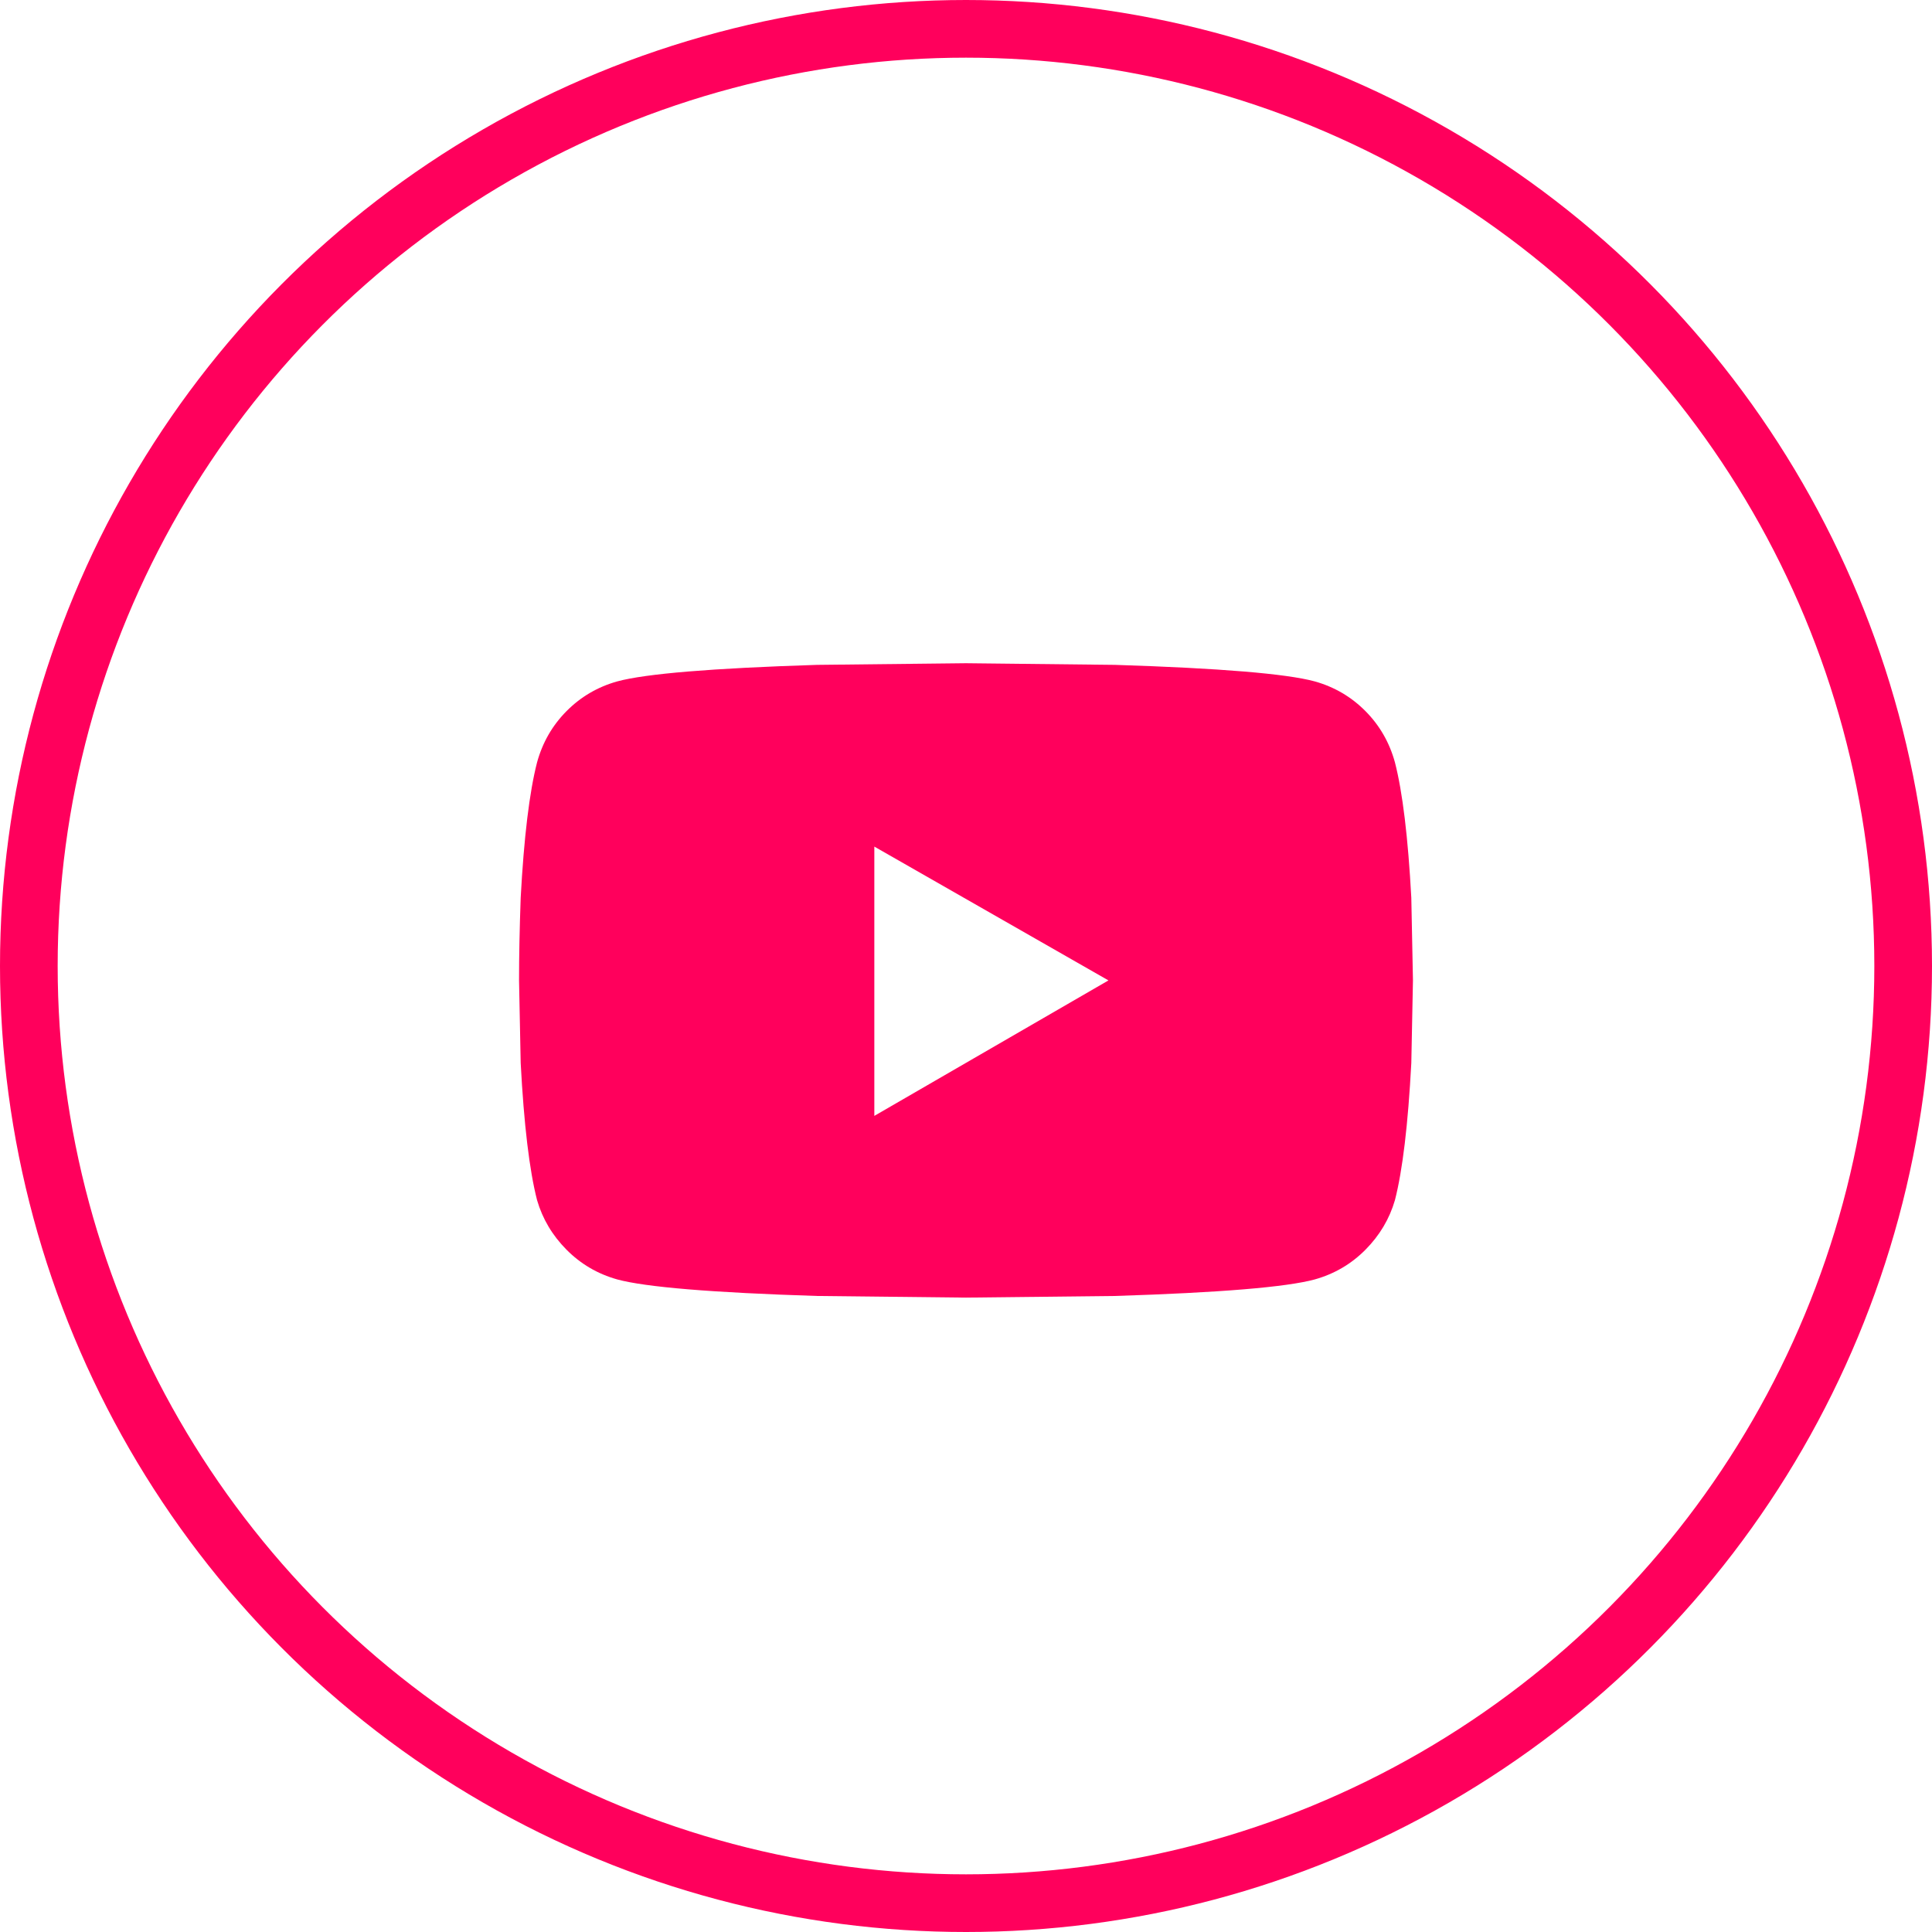 <?xml version="1.0" encoding="UTF-8"?>
<svg width="67px" height="67px" viewBox="0 0 67 67" version="1.1" xmlns="http://www.w3.org/2000/svg" xmlns:xlink="http://www.w3.org/1999/xlink">
    <title>icon-mail-youtube</title>
    <g id="Page-1" stroke="none" stroke-width="1" fill="none" fill-rule="evenodd">
        <g id="01-home-" transform="translate(-1037, -9124)">
            <g id="icon-mail-youtube" transform="translate(1038, 9125)">
                <circle id="Oval" stroke="#FF005C" stroke-width="2" cx="32.5" cy="32.5" r="32.5"></circle>
                <path d="M32.5,44 L37.667,43.943 C41.3,43.828 43.609,43.637 44.593,43.37 C45.275,43.179 45.861,42.835 46.353,42.339 C46.846,41.842 47.186,41.269 47.375,40.62 C47.64,39.589 47.83,38.003 47.943,35.865 L47.943,35.865 L48,33 L47.943,30.135 C47.83,28.035 47.64,26.469 47.375,25.438 C47.186,24.75 46.846,24.158 46.353,23.661 C45.861,23.165 45.275,22.821 44.593,22.63 C43.609,22.363 41.3,22.172 37.667,22.057 L37.667,22.057 L32.5,22 L27.333,22.057 C23.7,22.172 21.391,22.363 20.407,22.63 C19.725,22.821 19.139,23.165 18.647,23.661 C18.154,24.158 17.814,24.75 17.625,25.438 C17.36,26.469 17.17,28.035 17.057,30.135 C17.019,31.205 17,32.16 17,33 L17,33 L17.057,35.865 C17.17,38.003 17.36,39.589 17.625,40.62 C17.814,41.269 18.154,41.842 18.647,42.339 C19.139,42.835 19.725,43.179 20.407,43.37 C21.391,43.637 23.7,43.828 27.333,43.943 L27.333,43.943 L32.5,44 Z M29.321,37.698 L29.321,28.359 L37.44,33 L29.321,37.698 Z" id="" fill="#FF005C" fill-rule="nonzero"></path>
            </g>
        </g>
    </g>
</svg>